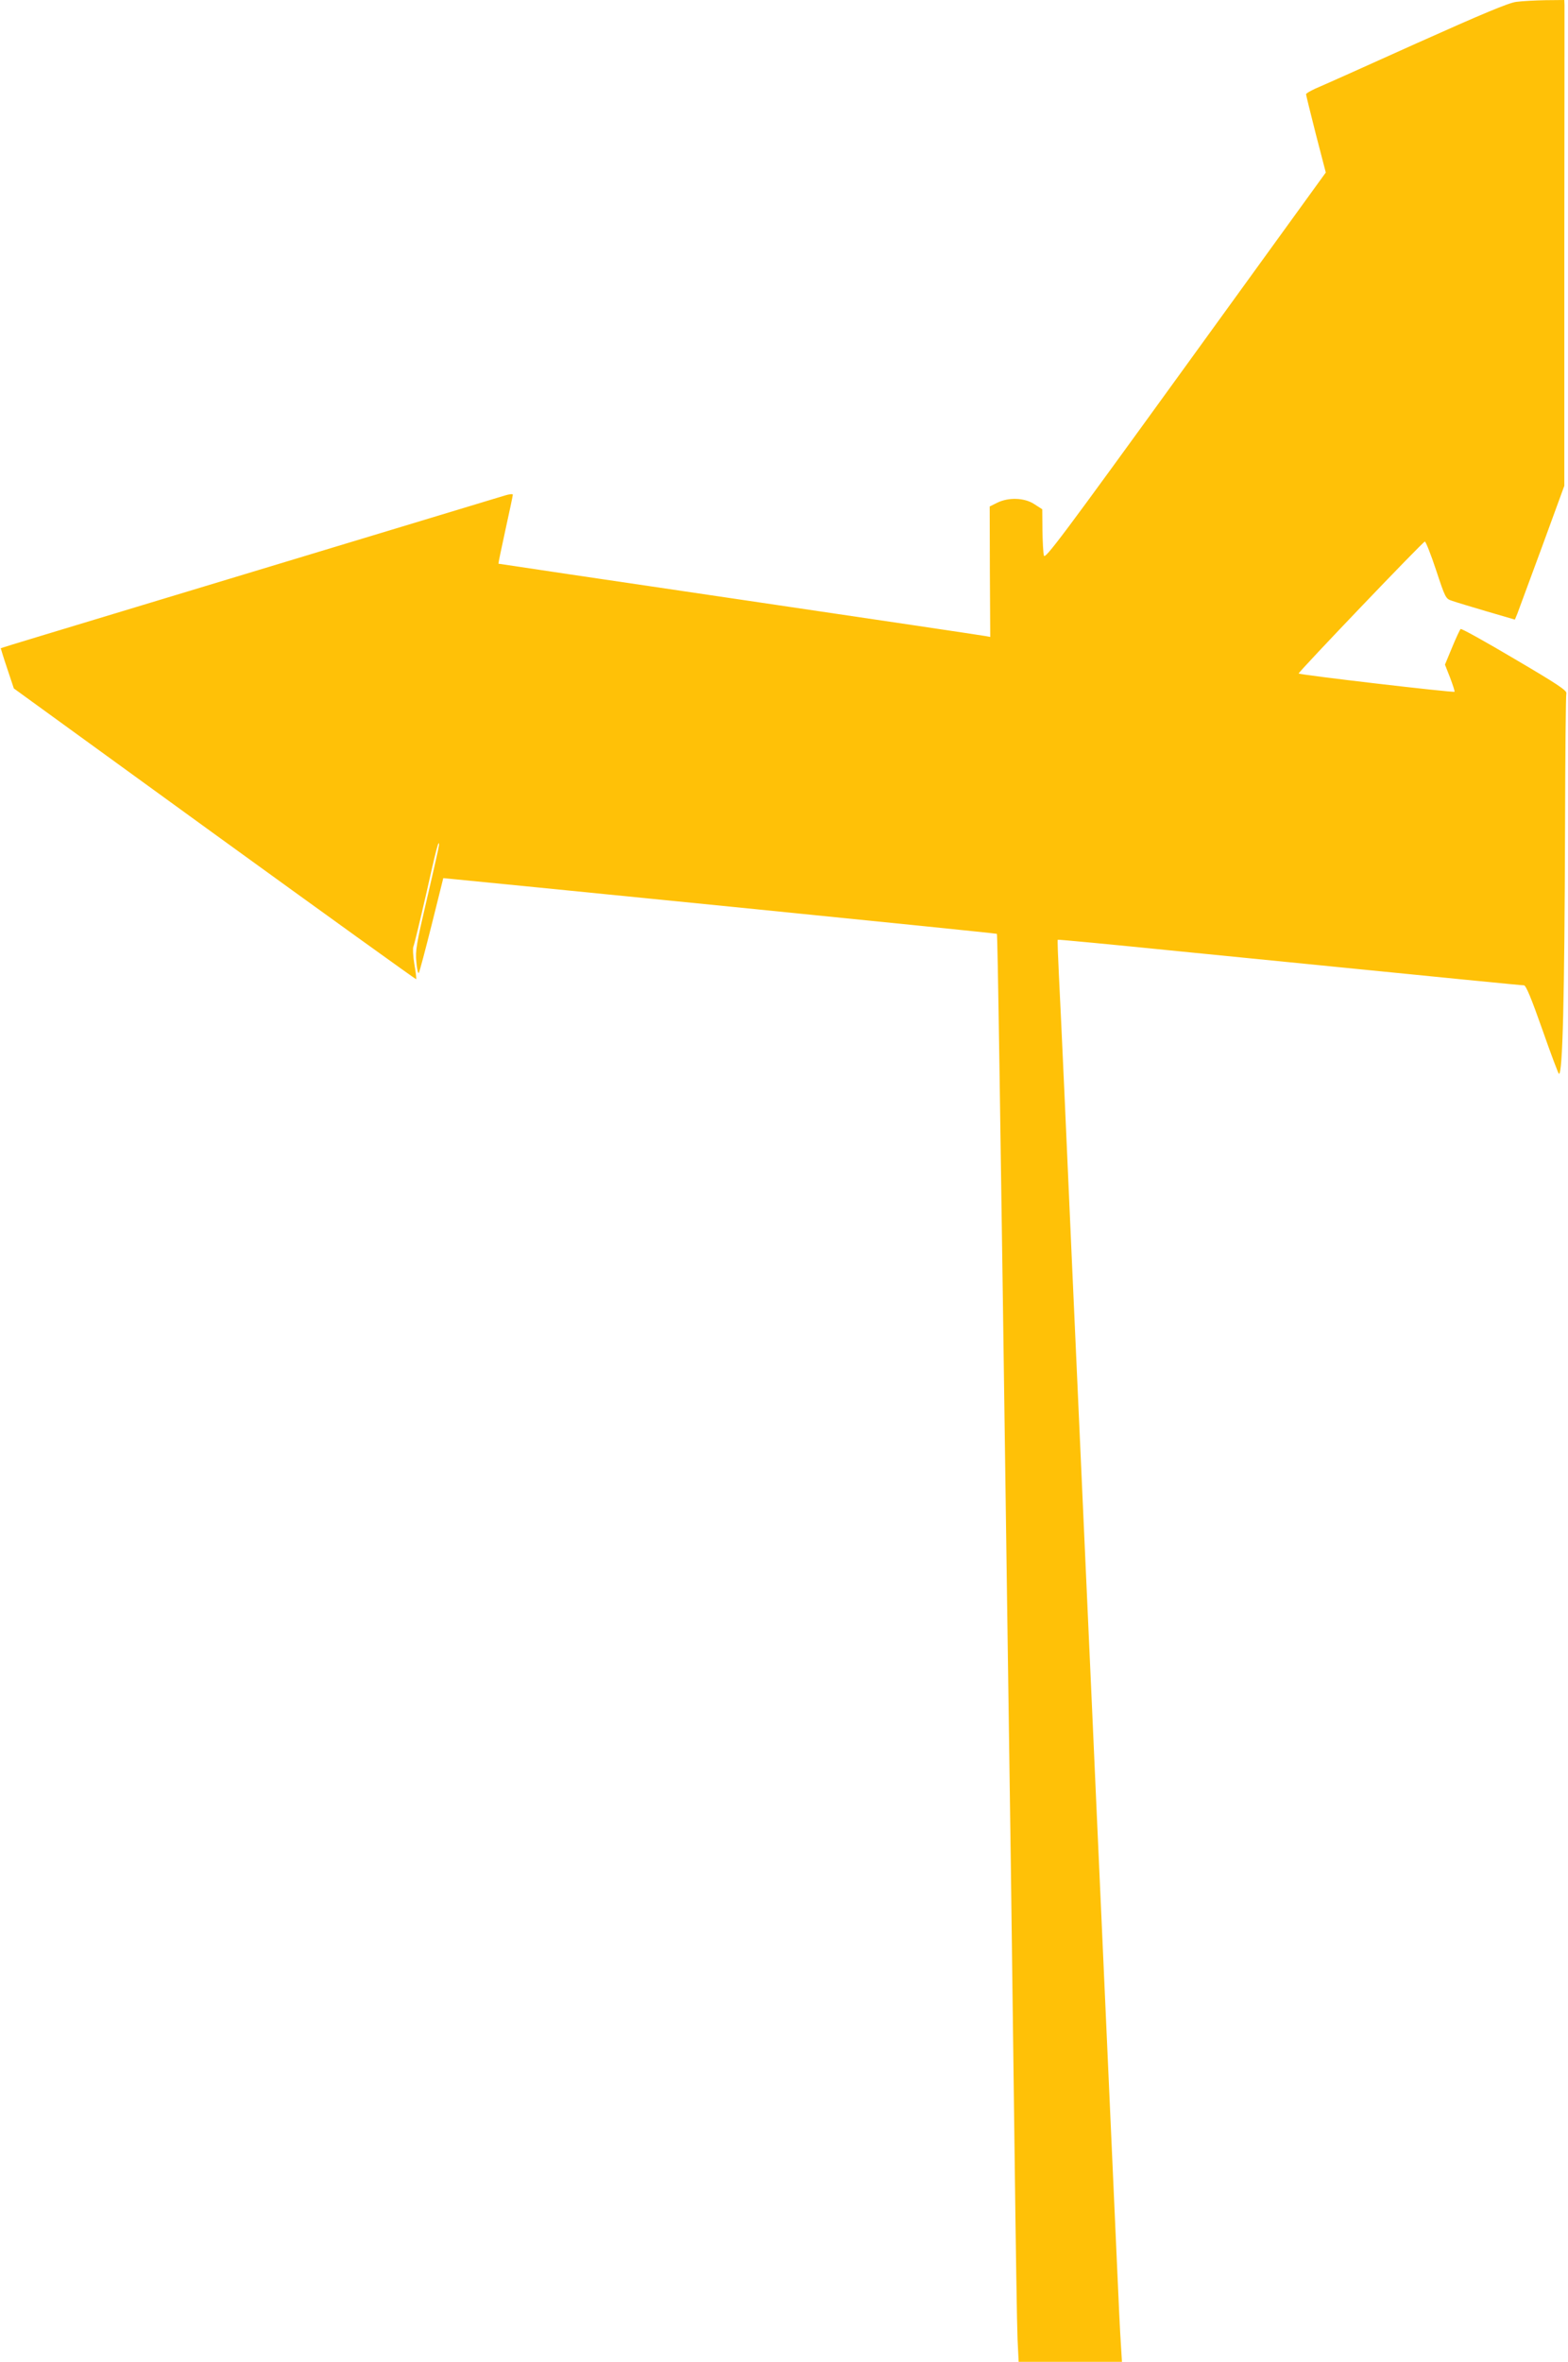 <?xml version="1.0" standalone="no"?>
<!DOCTYPE svg PUBLIC "-//W3C//DTD SVG 20010904//EN"
 "http://www.w3.org/TR/2001/REC-SVG-20010904/DTD/svg10.dtd">
<svg version="1.0" xmlns="http://www.w3.org/2000/svg"
 width="850pt" height="1280pt" viewBox="0 0 850 1280"
 preserveAspectRatio="xMidYMid meet">
<g transform="translate(0,1280) scale(0.1,-0.1)"
fill="#ffc107" stroke="none">
<path d="M8220 12790 c-41 -5 -180 -63 -546 -227 -270 -122 -514 -231 -543
-243 -28 -13 -51 -26 -51 -31 0 -4 24 -102 53 -216 l54 -208 -761 -1051 c-669
-924 -762 -1048 -767 -1025 -4 14 -7 77 -8 138 l-1 113 -42 27 c-53 36 -141
39 -203 8 l-40 -20 1 -354 2 -353 -27 5 c-14 3 -613 92 -1331 198 -718 106
-1306 193 -1308 194 -1 1 16 84 38 184 22 99 40 185 40 190 0 5 -19 3 -42 -4
-59 -18 -515 -156 -843 -255 -148 -45 -440 -133 -648 -196 -208 -63 -474 -143
-592 -179 -118 -36 -313 -95 -433 -131 -119 -36 -217 -66 -218 -67 0 -1 15
-51 35 -110 l36 -108 1089 -790 c599 -434 1091 -788 1092 -786 2 2 -2 39 -10
83 -7 43 -9 86 -5 94 4 8 35 136 69 284 55 247 70 302 70 267 0 -7 -29 -137
-65 -290 -58 -248 -64 -283 -58 -344 3 -37 9 -64 13 -60 4 4 35 122 70 261
l63 253 61 -6 c33 -3 708 -70 1499 -149 790 -79 1439 -145 1441 -147 4 -4 17
-853 56 -3669 6 -410 15 -1040 20 -1400 5 -360 14 -1053 20 -1540 6 -487 13
-940 16 -1008 l6 -122 280 0 280 0 -6 98 c-4 53 -13 248 -21 432 -16 352 -35
789 -85 1895 -17 369 -39 870 -50 1115 -11 245 -29 643 -40 885 -54 1196 -92
2043 -110 2455 -11 250 -25 538 -30 640 -5 101 -8 186 -6 187 1 2 295 -26 652
-62 1648 -164 1861 -185 1875 -185 11 0 39 -67 100 -240 46 -132 87 -240 90
-240 20 0 30 404 33 1335 1 391 4 718 7 728 3 15 -51 51 -281 186 -157 93
-288 166 -292 162 -4 -3 -25 -48 -46 -99 l-39 -94 28 -71 c15 -40 26 -74 24
-76 -6 -6 -845 92 -845 99 0 10 674 715 684 715 5 0 33 -70 61 -155 50 -151
52 -155 86 -166 19 -7 103 -32 187 -57 l154 -45 13 31 c7 18 67 181 134 363
l121 331 0 1289 c1 709 1 1301 1 1317 l-1 27 -102 -1 c-57 -1 -128 -5 -158 -9z"/>
</g>
</svg>
